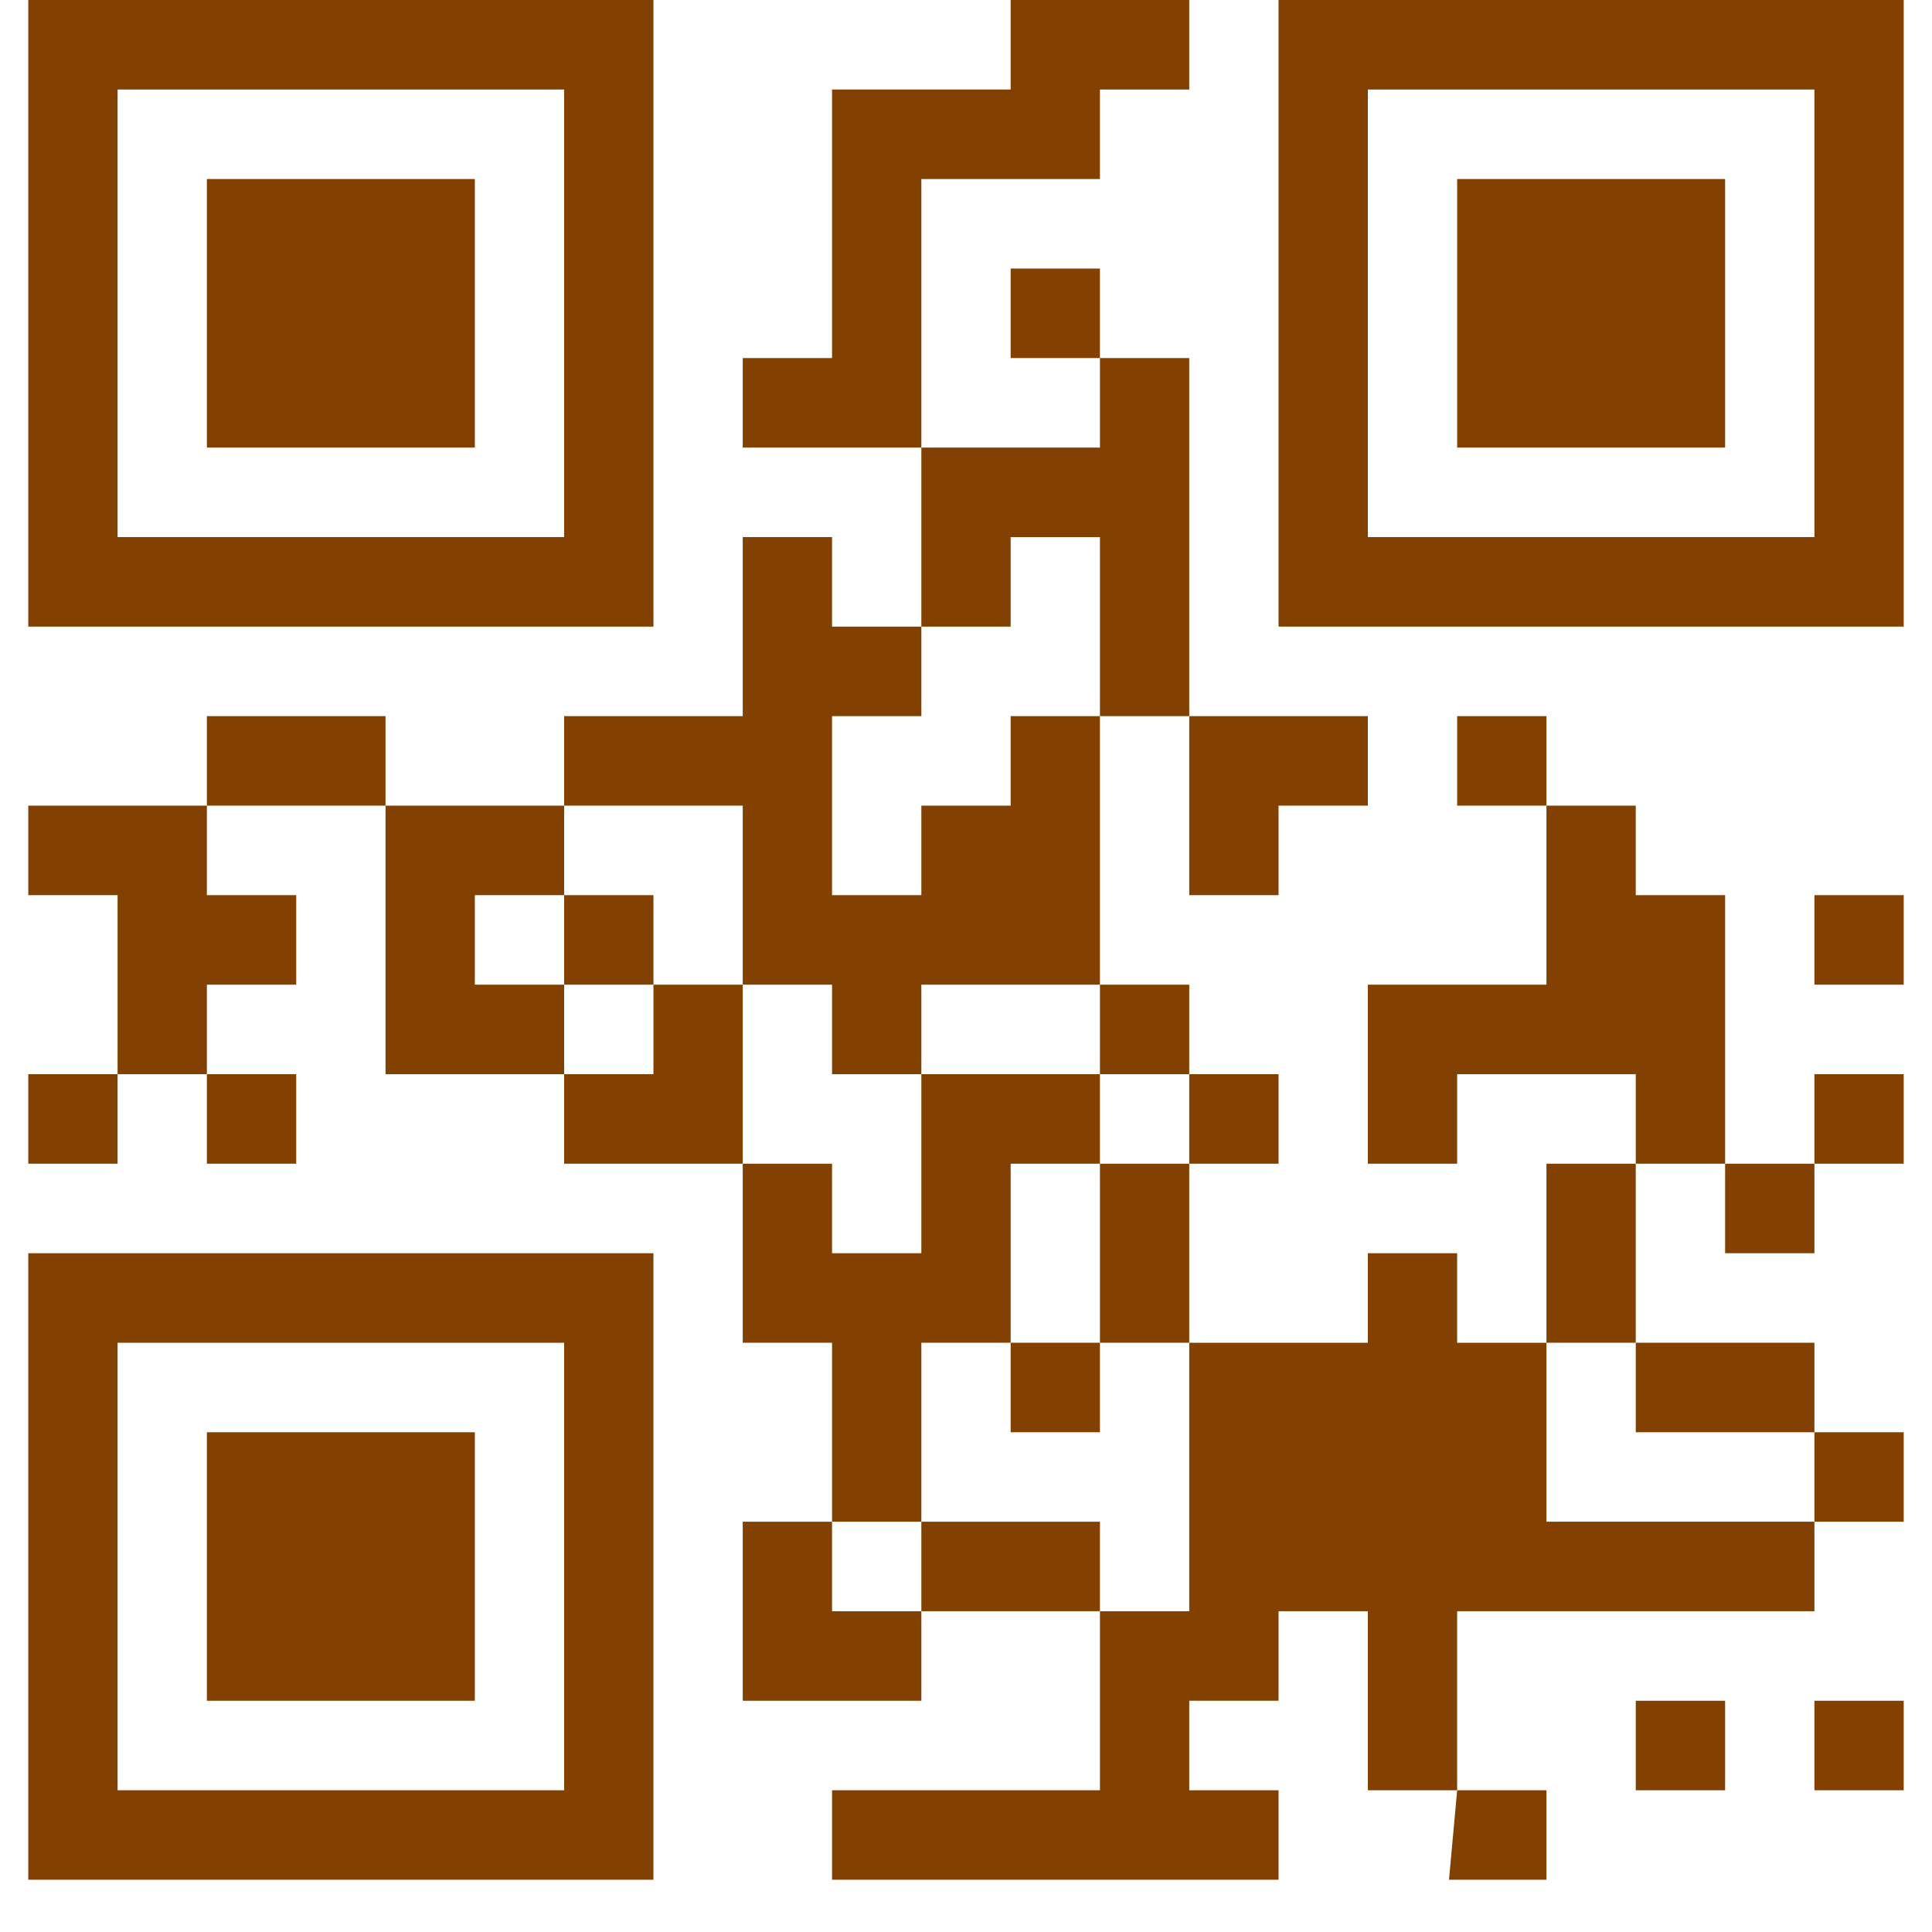 <svg xmlns="http://www.w3.org/2000/svg" xmlns:xlink="http://www.w3.org/1999/xlink" width="48" zoomAndPan="magnify" viewBox="0 0 36 36" height="48" preserveAspectRatio="xMidYMid meet" version="1.0">
  <defs>
    <clipPath id="a80857a127"><path d="M 0.488 0 L 13 0 L 13 12 L 0.488 12 Z M 0.488 0 " clip-rule="nonzero"/></clipPath>
    <clipPath id="5cc18d004e"><path d="M 23 0 L 35.512 0 L 35.512 12 L 23 12 Z M 23 0 " clip-rule="nonzero"/></clipPath>
    <clipPath id="3d3c8e1c1f"><path d="M 0.488 15 L 6 15 L 6 21 L 0.488 21 Z M 0.488 15 " clip-rule="nonzero"/></clipPath>
    <clipPath id="e0f08bc27f"><path d="M 33 16 L 35.512 16 L 35.512 19 L 33 19 Z M 33 16 " clip-rule="nonzero"/></clipPath>
    <clipPath id="315eb21b82"><path d="M 0.488 20 L 3 20 L 3 22 L 0.488 22 Z M 0.488 20 " clip-rule="nonzero"/></clipPath>
    <clipPath id="9a19495b32"><path d="M 33 20 L 35.512 20 L 35.512 22 L 33 22 Z M 33 20 " clip-rule="nonzero"/></clipPath>
    <clipPath id="120b34f94b"><path d="M 15 23 L 34 23 L 34 35.027 L 15 35.027 Z M 15 23 " clip-rule="nonzero"/></clipPath>
    <clipPath id="2ada99d41b"><path d="M 0.488 23 L 13 23 L 13 35.027 L 0.488 35.027 Z M 0.488 23 " clip-rule="nonzero"/></clipPath>
    <clipPath id="2dfd50388c"><path d="M 33 26 L 35.512 26 L 35.512 29 L 33 29 Z M 33 26 " clip-rule="nonzero"/></clipPath>
    <clipPath id="b5107ed2a5"><path d="M 33 31 L 35.512 31 L 35.512 34 L 33 34 Z M 33 31 " clip-rule="nonzero"/></clipPath>
    <clipPath id="3f1ed92717"><path d="M 27 33 L 29 33 L 29 35.027 L 27 35.027 Z M 27 33 " clip-rule="nonzero"/></clipPath>
  </defs>
  <path fill="#824100" d="M 18.832 0 L 22.16 0 L 22.16 1.668 L 20.496 1.668 L 20.496 3.336 L 17.168 3.336 L 17.168 8.34 L 13.84 8.34 L 13.84 6.672 L 15.504 6.672 L 15.504 1.668 L 18.832 1.668 Z M 18.832 0 " fill-opacity="1" fill-rule="nonzero"/>
  <g clip-path="url(#a80857a127)"><path fill="#824100" d="M 0.527 0 L 0.527 11.676 L 12.176 11.676 L 12.176 0 Z M 10.512 10.008 L 2.191 10.008 L 2.191 1.668 L 10.512 1.668 Z M 10.512 10.008 " fill-opacity="1" fill-rule="nonzero"/></g>
  <g clip-path="url(#5cc18d004e)"><path fill="#824100" d="M 23.824 0 L 23.824 11.676 L 35.473 11.676 L 35.473 0 Z M 33.809 10.008 L 25.488 10.008 L 25.488 1.668 L 33.809 1.668 Z M 33.809 10.008 " fill-opacity="1" fill-rule="nonzero"/></g>
  <path fill="#824100" d="M 3.855 3.336 L 8.848 3.336 L 8.848 8.34 L 3.855 8.34 Z M 3.855 3.336 " fill-opacity="1" fill-rule="nonzero"/>
  <path fill="#824100" d="M 27.152 3.336 L 32.145 3.336 L 32.145 8.34 L 27.152 8.34 Z M 27.152 3.336 " fill-opacity="1" fill-rule="nonzero"/>
  <path fill="#824100" d="M 18.832 5.004 L 20.496 5.004 L 20.496 6.672 L 18.832 6.672 Z M 18.832 5.004 " fill-opacity="1" fill-rule="nonzero"/>
  <path fill="#824100" d="M 20.496 6.672 L 22.16 6.672 L 22.16 13.344 L 20.496 13.344 L 20.496 10.008 L 18.832 10.008 L 18.832 11.676 L 17.168 11.676 L 17.168 8.34 L 20.496 8.34 Z M 20.496 6.672 " fill-opacity="1" fill-rule="nonzero"/>
  <path fill="#824100" d="M 13.84 10.008 L 15.504 10.008 L 15.504 11.676 L 17.168 11.676 L 17.168 13.344 L 15.504 13.344 L 15.504 16.68 L 17.168 16.68 L 17.168 15.012 L 18.832 15.012 L 18.832 13.344 L 20.496 13.344 L 20.496 18.348 L 17.168 18.348 L 17.168 20.016 L 15.504 20.016 L 15.504 18.348 L 13.84 18.348 L 13.84 15.012 L 10.512 15.012 L 10.512 13.344 L 13.84 13.344 Z M 13.84 10.008 " fill-opacity="1" fill-rule="nonzero"/>
  <path fill="#824100" d="M 3.855 13.344 L 7.184 13.344 L 7.184 15.012 L 3.855 15.012 Z M 3.855 13.344 " fill-opacity="1" fill-rule="nonzero"/>
  <path fill="#824100" d="M 22.16 13.344 L 25.488 13.344 L 25.488 15.012 L 23.824 15.012 L 23.824 16.68 L 22.16 16.68 Z M 22.16 13.344 " fill-opacity="1" fill-rule="nonzero"/>
  <path fill="#824100" d="M 27.152 13.344 L 28.816 13.344 L 28.816 15.012 L 27.152 15.012 Z M 27.152 13.344 " fill-opacity="1" fill-rule="nonzero"/>
  <g clip-path="url(#3d3c8e1c1f)"><path fill="#824100" d="M 0.527 15.012 L 3.855 15.012 L 3.855 16.68 L 5.52 16.68 L 5.52 18.348 L 3.855 18.348 L 3.855 20.016 L 2.191 20.016 L 2.191 16.68 L 0.527 16.68 Z M 0.527 15.012 " fill-opacity="1" fill-rule="nonzero"/></g>
  <path fill="#824100" d="M 7.184 15.012 L 10.512 15.012 L 10.512 16.68 L 8.848 16.68 L 8.848 18.348 L 10.512 18.348 L 10.512 20.016 L 7.184 20.016 Z M 7.184 15.012 " fill-opacity="1" fill-rule="nonzero"/>
  <path fill="#824100" d="M 28.816 15.012 L 30.48 15.012 L 30.48 16.68 L 32.145 16.68 L 32.145 21.684 L 30.48 21.684 L 30.48 20.016 L 27.152 20.016 L 27.152 21.684 L 25.488 21.684 L 25.488 18.348 L 28.816 18.348 Z M 28.816 15.012 " fill-opacity="1" fill-rule="nonzero"/>
  <path fill="#824100" d="M 10.512 16.68 L 12.176 16.68 L 12.176 18.348 L 10.512 18.348 Z M 10.512 16.68 " fill-opacity="1" fill-rule="nonzero"/>
  <g clip-path="url(#e0f08bc27f)"><path fill="#824100" d="M 33.809 16.68 L 35.473 16.68 L 35.473 18.348 L 33.809 18.348 Z M 33.809 16.68 " fill-opacity="1" fill-rule="nonzero"/></g>
  <path fill="#824100" d="M 12.176 18.348 L 13.84 18.348 L 13.84 21.684 L 10.512 21.684 L 10.512 20.016 L 12.176 20.016 Z M 12.176 18.348 " fill-opacity="1" fill-rule="nonzero"/>
  <path fill="#824100" d="M 20.496 18.348 L 22.16 18.348 L 22.16 20.016 L 20.496 20.016 Z M 20.496 18.348 " fill-opacity="1" fill-rule="nonzero"/>
  <g clip-path="url(#315eb21b82)"><path fill="#824100" d="M 0.527 20.016 L 2.191 20.016 L 2.191 21.684 L 0.527 21.684 Z M 0.527 20.016 " fill-opacity="1" fill-rule="nonzero"/></g>
  <path fill="#824100" d="M 3.855 20.016 L 5.52 20.016 L 5.52 21.684 L 3.855 21.684 Z M 3.855 20.016 " fill-opacity="1" fill-rule="nonzero"/>
  <path fill="#824100" d="M 17.168 20.016 L 20.496 20.016 L 20.496 21.684 L 18.832 21.684 L 18.832 25.02 L 17.168 25.02 L 17.168 28.355 L 15.504 28.355 L 15.504 25.02 L 13.84 25.02 L 13.84 21.684 L 15.504 21.684 L 15.504 23.352 L 17.168 23.352 Z M 17.168 20.016 " fill-opacity="1" fill-rule="nonzero"/>
  <path fill="#824100" d="M 22.16 20.016 L 23.824 20.016 L 23.824 21.684 L 22.16 21.684 Z M 22.16 20.016 " fill-opacity="1" fill-rule="nonzero"/>
  <g clip-path="url(#9a19495b32)"><path fill="#824100" d="M 33.809 20.016 L 35.473 20.016 L 35.473 21.684 L 33.809 21.684 Z M 33.809 20.016 " fill-opacity="1" fill-rule="nonzero"/></g>
  <path fill="#824100" d="M 20.496 21.684 L 22.16 21.684 L 22.16 25.02 L 20.496 25.02 Z M 20.496 21.684 " fill-opacity="1" fill-rule="nonzero"/>
  <path fill="#824100" d="M 28.816 21.684 L 30.48 21.684 L 30.48 25.02 L 28.816 25.02 Z M 28.816 21.684 " fill-opacity="1" fill-rule="nonzero"/>
  <path fill="#824100" d="M 32.145 21.684 L 33.809 21.684 L 33.809 23.352 L 32.145 23.352 Z M 32.145 21.684 " fill-opacity="1" fill-rule="nonzero"/>
  <g clip-path="url(#120b34f94b)"><path fill="#824100" d="M 25.488 23.352 L 27.152 23.352 L 27.152 25.02 L 28.816 25.02 L 28.816 28.355 L 33.809 28.355 L 33.809 30.023 L 27.152 30.023 L 27.152 33.359 L 25.488 33.359 L 25.488 30.023 L 23.824 30.023 L 23.824 31.691 L 22.16 31.691 L 22.16 33.359 L 23.824 33.359 L 23.824 35.027 L 15.504 35.027 L 15.504 33.359 L 20.496 33.359 L 20.496 30.023 L 22.16 30.023 L 22.16 25.02 L 25.488 25.02 Z M 25.488 23.352 " fill-opacity="1" fill-rule="nonzero"/></g>
  <g clip-path="url(#2ada99d41b)"><path fill="#824100" d="M 0.527 23.352 L 0.527 35.027 L 12.176 35.027 L 12.176 23.352 Z M 10.512 33.359 L 2.191 33.359 L 2.191 25.02 L 10.512 25.02 Z M 10.512 33.359 " fill-opacity="1" fill-rule="nonzero"/></g>
  <path fill="#824100" d="M 18.832 25.02 L 20.496 25.02 L 20.496 26.688 L 18.832 26.688 Z M 18.832 25.02 " fill-opacity="1" fill-rule="nonzero"/>
  <path fill="#824100" d="M 30.48 25.02 L 33.809 25.02 L 33.809 26.688 L 30.48 26.688 Z M 30.48 25.02 " fill-opacity="1" fill-rule="nonzero"/>
  <path fill="#824100" d="M 3.855 26.688 L 8.848 26.688 L 8.848 31.691 L 3.855 31.691 Z M 3.855 26.688 " fill-opacity="1" fill-rule="nonzero"/>
  <g clip-path="url(#2dfd50388c)"><path fill="#824100" d="M 33.809 26.688 L 35.473 26.688 L 35.473 28.355 L 33.809 28.355 Z M 33.809 26.688 " fill-opacity="1" fill-rule="nonzero"/></g>
  <path fill="#824100" d="M 13.84 28.355 L 15.504 28.355 L 15.504 30.023 L 17.168 30.023 L 17.168 31.691 L 13.84 31.691 Z M 13.84 28.355 " fill-opacity="1" fill-rule="nonzero"/>
  <path fill="#824100" d="M 17.168 28.355 L 20.496 28.355 L 20.496 30.023 L 17.168 30.023 Z M 17.168 28.355 " fill-opacity="1" fill-rule="nonzero"/>
  <path fill="#824100" d="M 30.48 31.691 L 32.145 31.691 L 32.145 33.359 L 30.48 33.359 Z M 30.48 31.691 " fill-opacity="1" fill-rule="nonzero"/>
  <g clip-path="url(#b5107ed2a5)"><path fill="#824100" d="M 33.809 31.691 L 35.473 31.691 L 35.473 33.359 L 33.809 33.359 Z M 33.809 31.691 " fill-opacity="1" fill-rule="nonzero"/></g>
  <g clip-path="url(#3f1ed92717)"><path fill="#824100" d="M 27.152 33.359 L 28.816 33.359 L 28.816 35.027 L 27 35.027 Z M 27.152 33.359 " fill-opacity="1" fill-rule="nonzero"/></g>
</svg>
